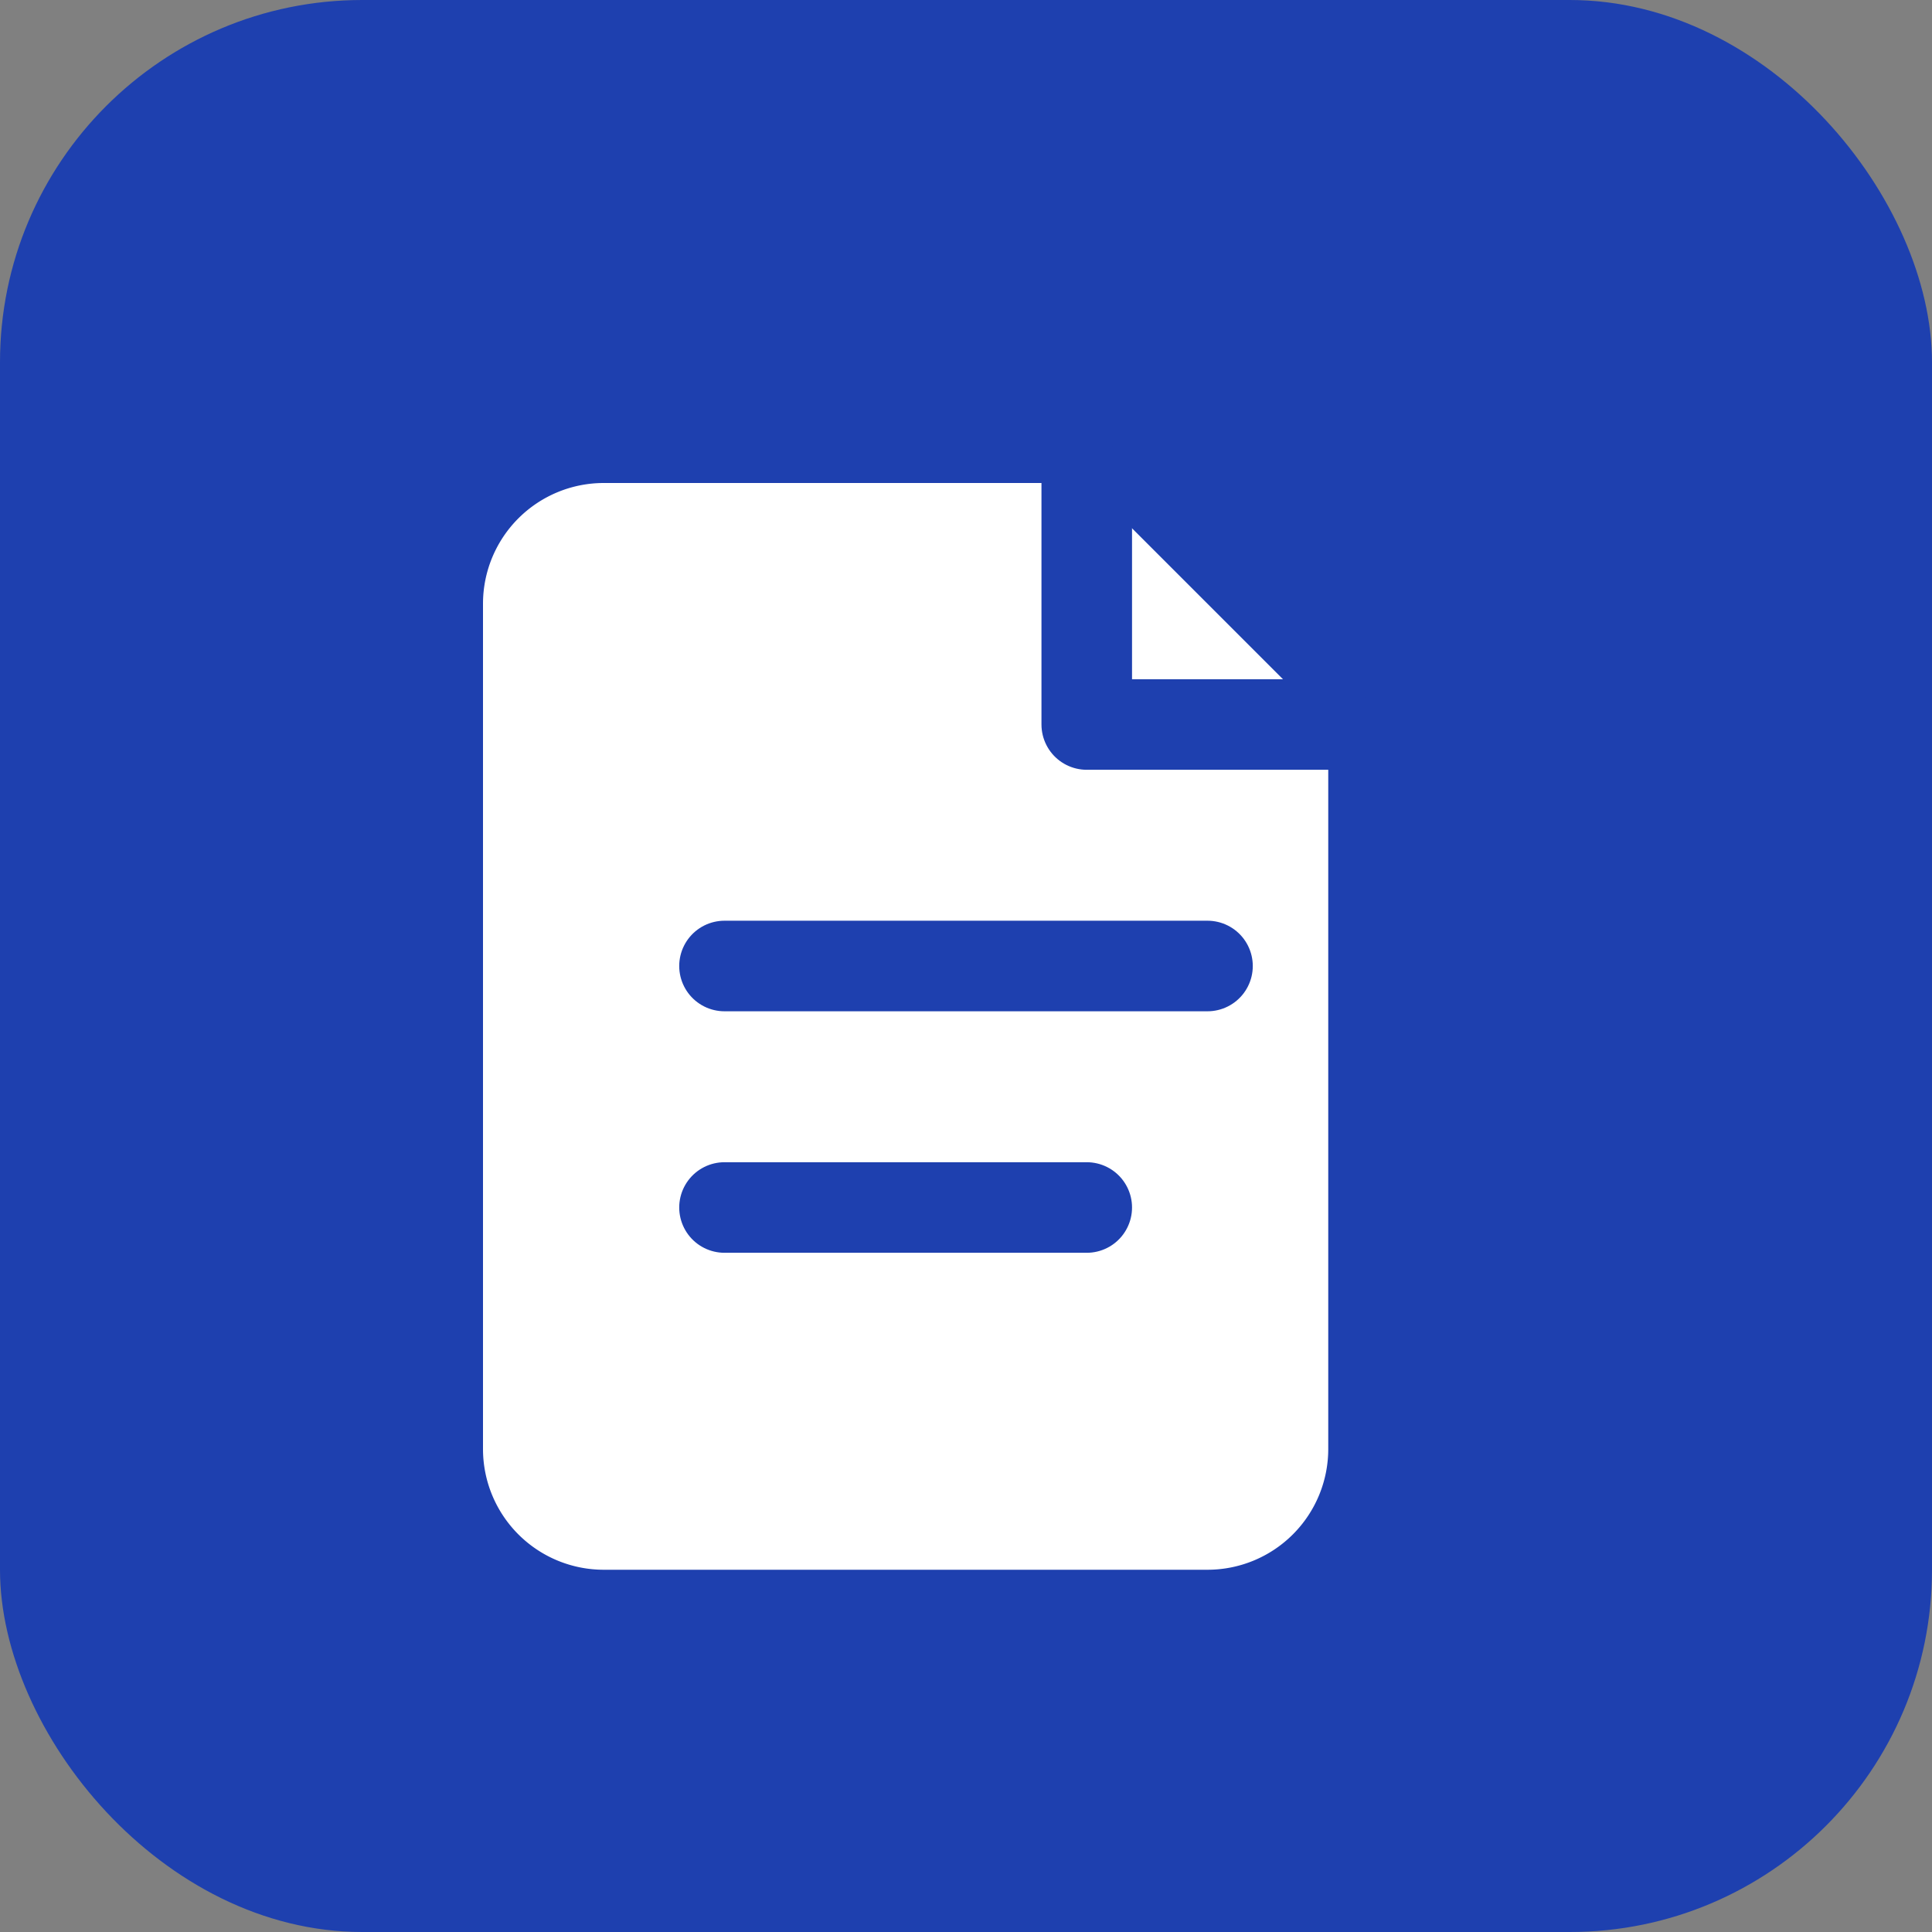 <svg xmlns="http://www.w3.org/2000/svg" viewBox="0 0 32 32">
  <rect x="0" y="0" width="32" height="32" fill="#808080" stroke="none"/>
  <rect width="32" height="32" rx="6" fill="#1e40af"/>
  <path d="M10 8h8l4 4v12a2 2 0 0 1-2 2h-10a2 2 0 0 1-2-2V10a2 2 0 0 1 2-2z" fill="white"/>
  <path d="M18 8v4h4" fill="none" stroke="#1e40af" stroke-width="1.5" stroke-linecap="round" stroke-linejoin="round"/>
  <line x1="12" y1="16" x2="20" y2="16" stroke="#1e40af" stroke-width="1.5" stroke-linecap="round"/>
  <line x1="12" y1="20" x2="18" y2="20" stroke="#1e40af" stroke-width="1.5" stroke-linecap="round"/>
</svg>
